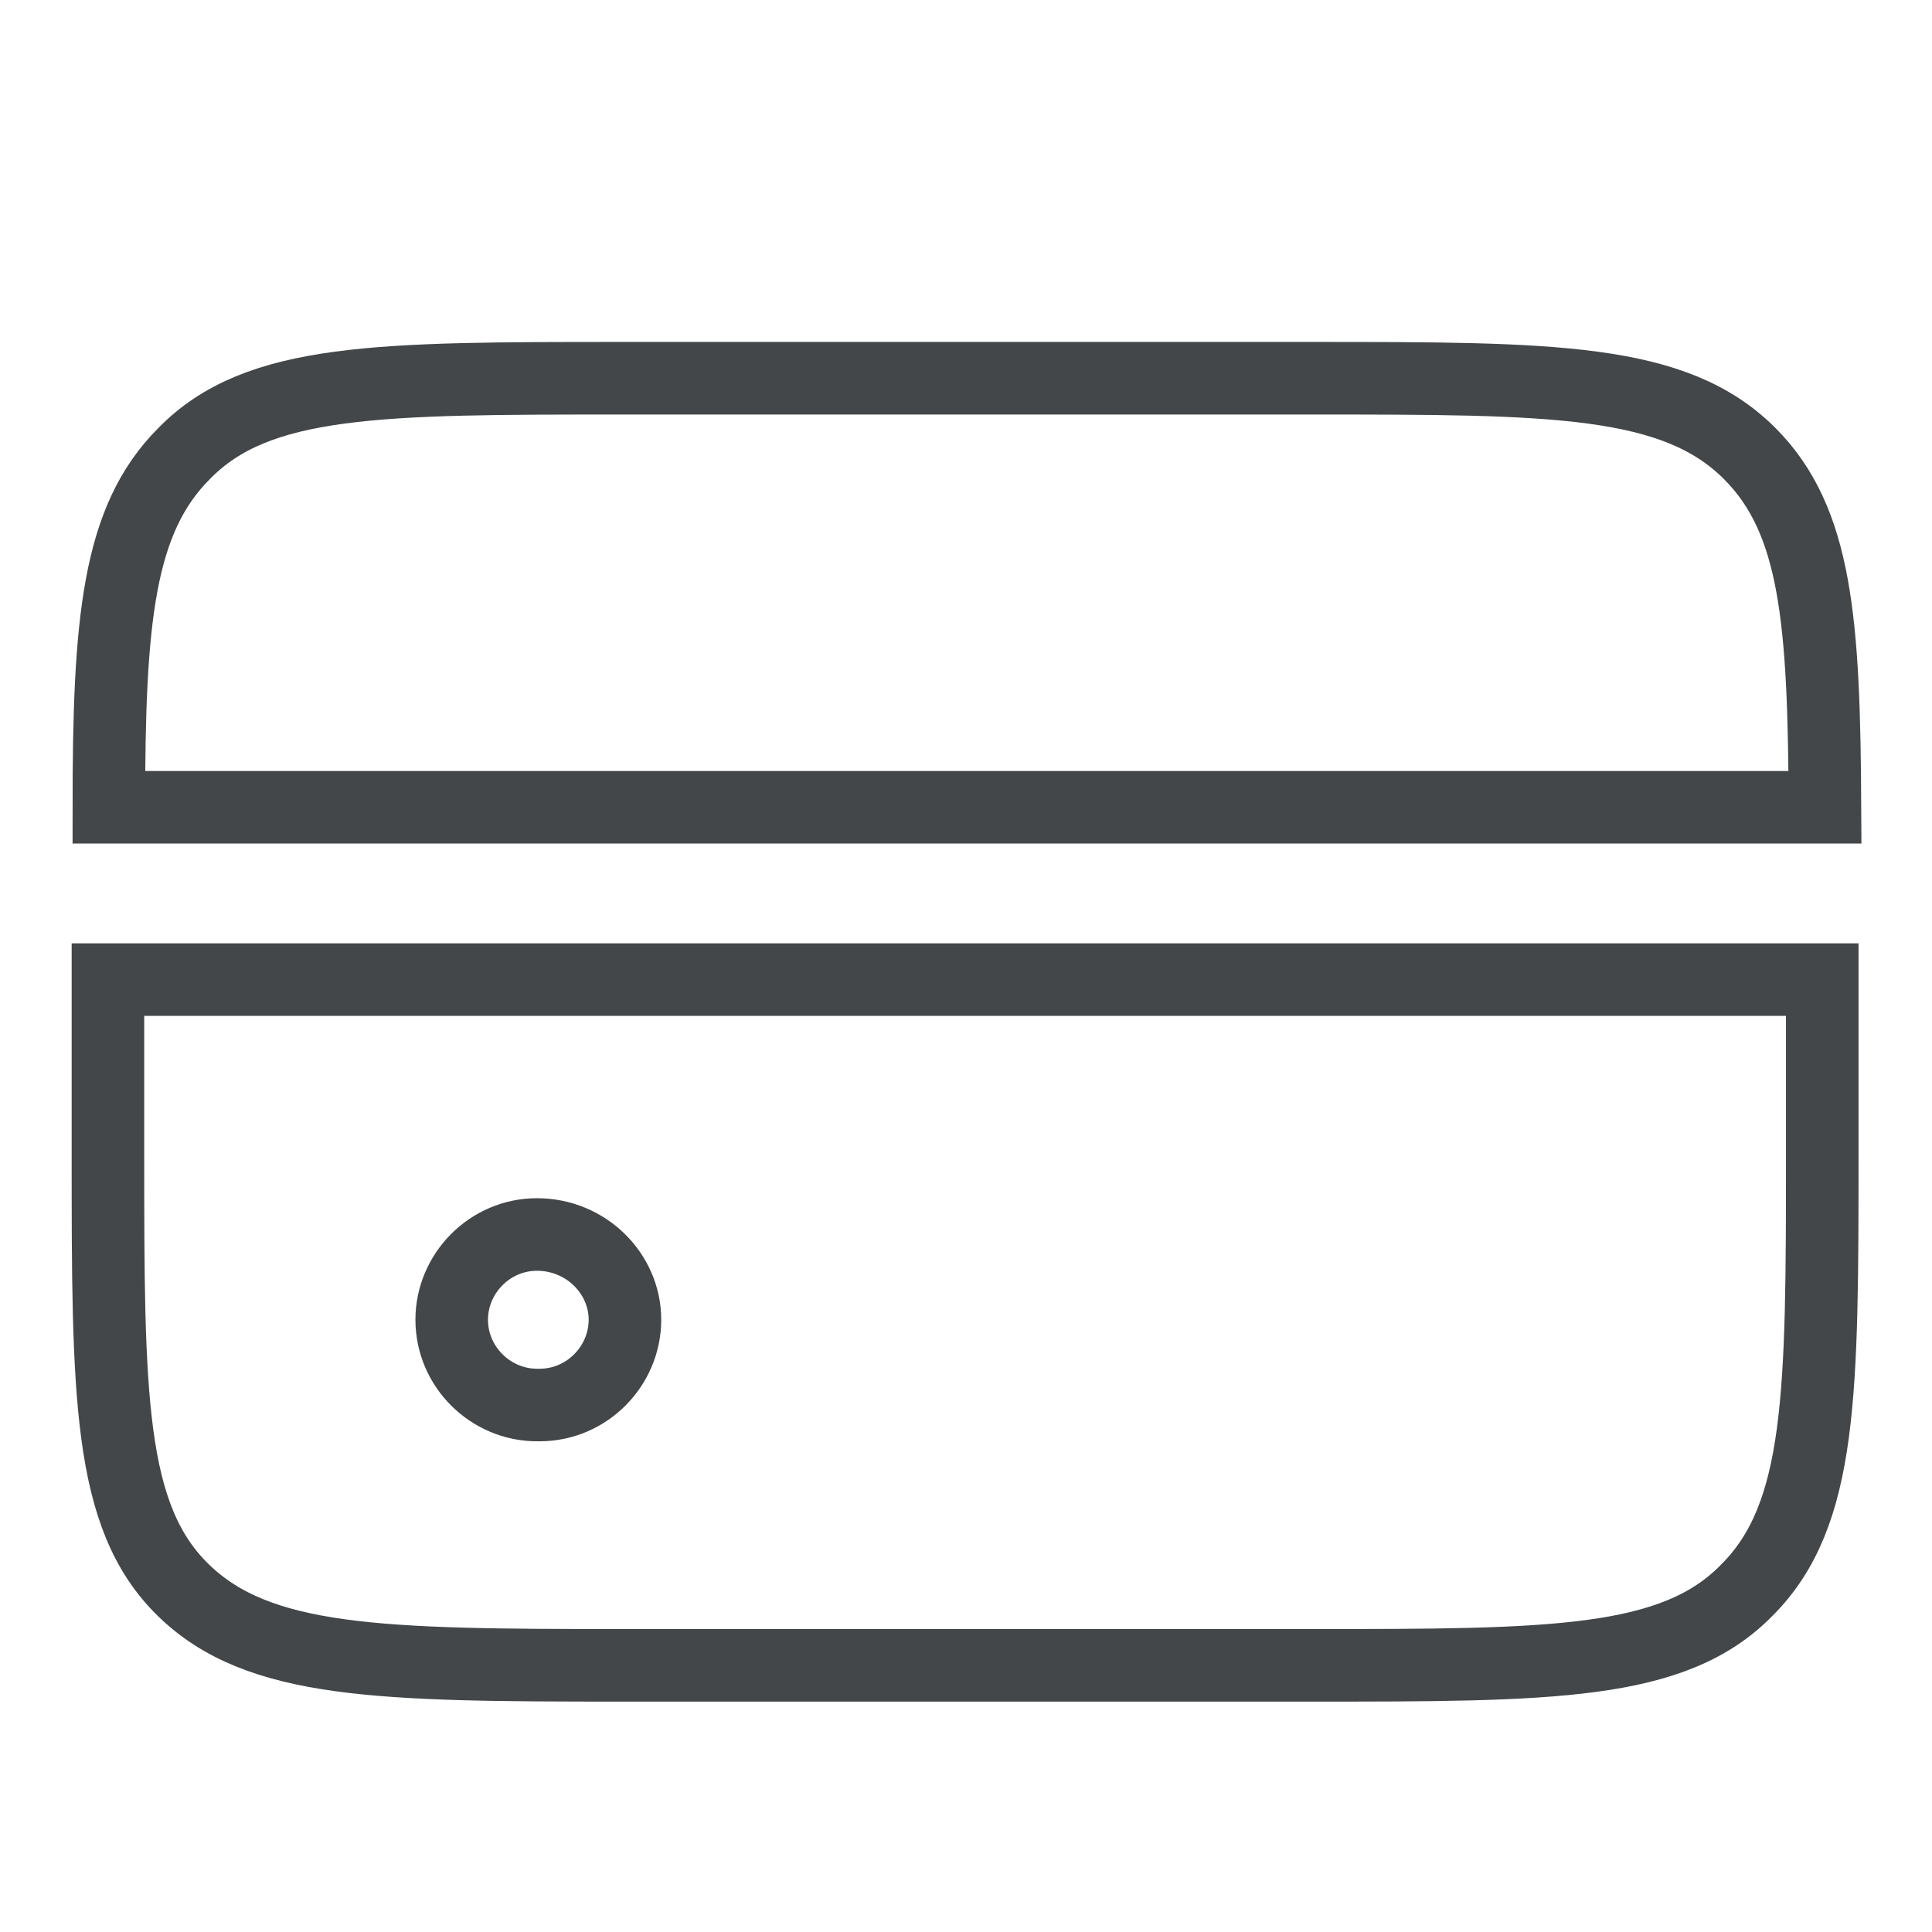 <?xml version="1.0" encoding="utf-8"?>
<!-- Generator: Adobe Illustrator 27.6.1, SVG Export Plug-In . SVG Version: 6.00 Build 0)  -->
<svg version="1.1" id="Layer_1" xmlns="http://www.w3.org/2000/svg" xmlns:xlink="http://www.w3.org/1999/xlink" x="0px" y="0px"
	 viewBox="0 0 213 213" style="enable-background:new 0 0 213 213;" xml:space="preserve">
<style type="text/css">
	.st0{fill:none;stroke:#434749;stroke-width:8;stroke-miterlimit:10;}
</style>
<path class="st0" d="M12,89h189.2c-0.1-20.4-0.9-31.6-8.3-39c-8.3-8.3-21.7-8.3-48.3-8.3h-76c-26.8,0-40.2,0-48.3,8.3
	C13,57.3,12,68.4,12,89z M199.7,108H11.9v19c0,26.8,0,40.2,8.3,48.3c8.3,8.1,21.7,8.3,48.3,8.3h75.8c26.8,0,40.2,0,48.3-8.3
	c8.3-8.3,8.3-21.7,8.3-48.3v-19H199.7z M59.2,136.1c-5.2,0-9.4,4.3-9.4,9.4c0,5.2,4.3,9.4,9.4,9.4h0.3c5.2,0,9.4-4.3,9.4-9.4
	S64.6,136.1,59.2,136.1L59.2,136.1z"/>
</svg>

